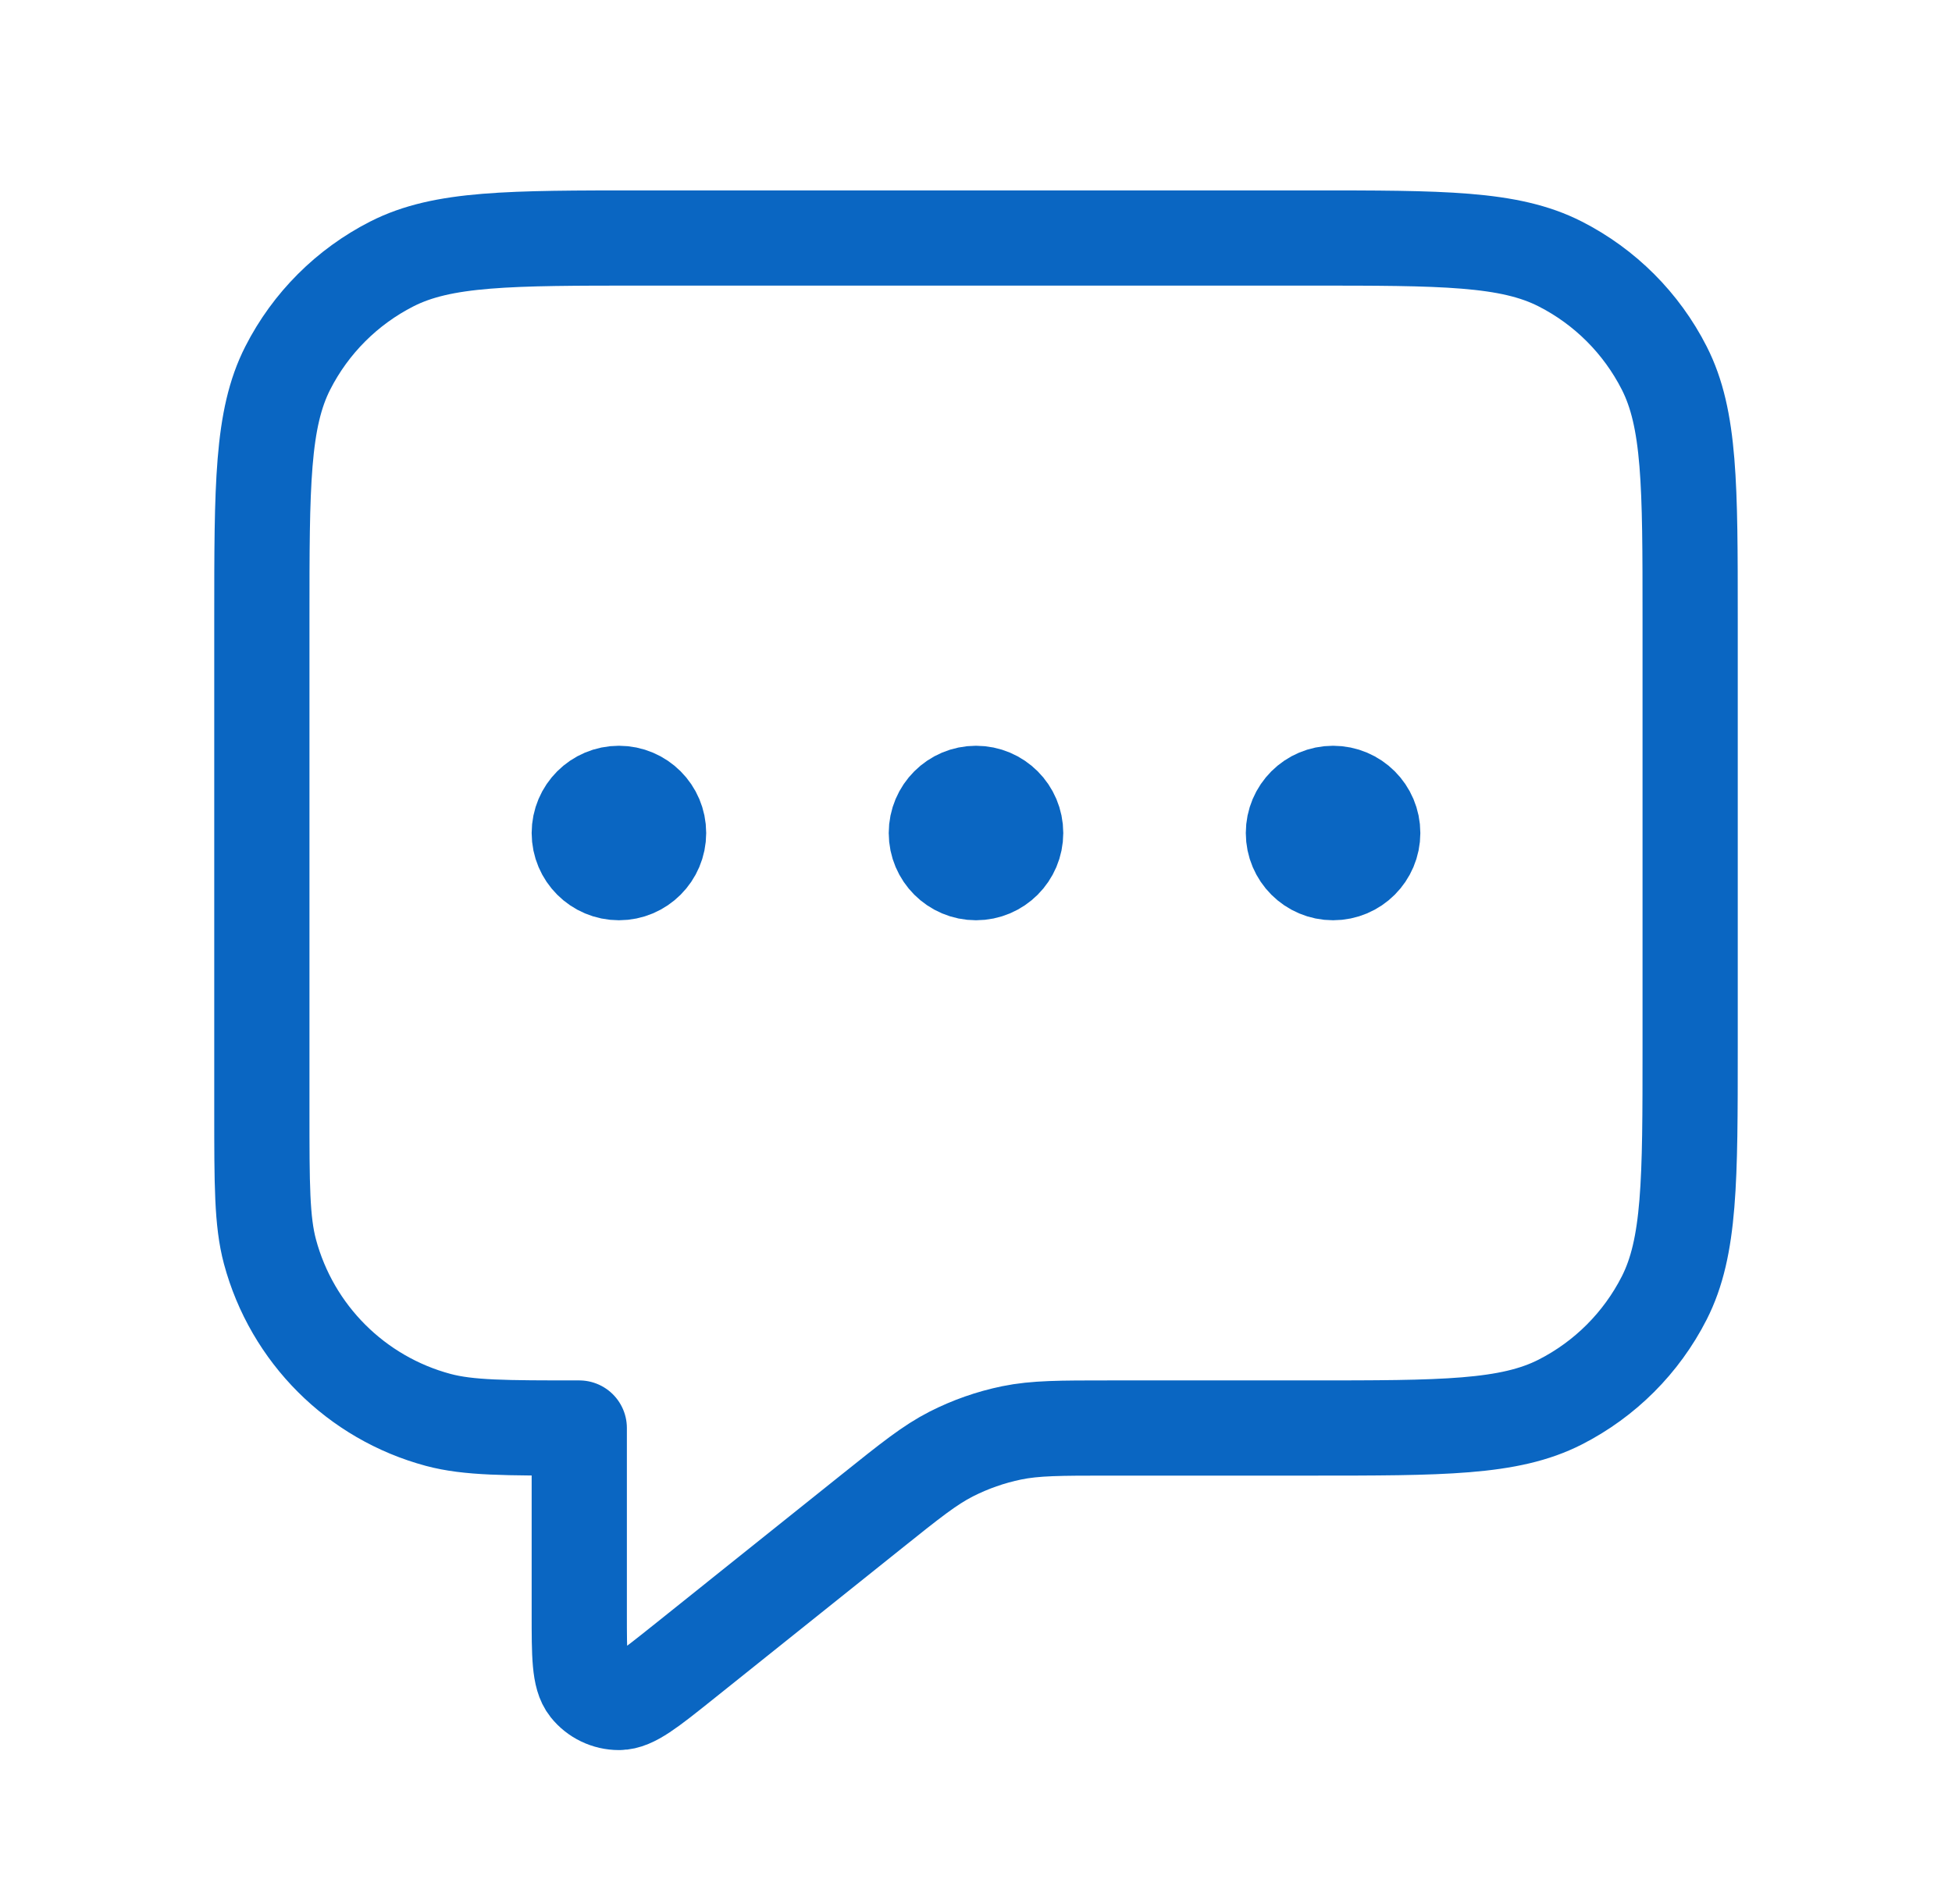 <svg width="41" height="40" viewBox="0 0 41 40" fill="none" xmlns="http://www.w3.org/2000/svg">
<path d="M13 17.5H13.017M20.5 17.5H20.517M28 17.5H28.017M12.167 30V33.892C12.167 34.781 12.167 35.225 12.349 35.453C12.507 35.651 12.747 35.766 13.001 35.766C13.293 35.766 13.639 35.488 14.333 34.934L18.309 31.753C19.121 31.103 19.527 30.778 19.979 30.547C20.38 30.343 20.807 30.193 21.249 30.102C21.746 30 22.266 30 23.306 30H27.5C30.3 30 31.7 30 32.77 29.455C33.711 28.976 34.476 28.211 34.955 27.27C35.5 26.2 35.5 24.8 35.5 22V13C35.5 10.2 35.5 8.8 34.955 7.73C34.476 6.789 33.711 6.024 32.77 5.545C31.7 5 30.3 5 27.5 5H13.5C10.7 5 9.3 5 8.23 5.545C7.289 6.024 6.524 6.789 6.045 7.73C5.5 8.8 5.5 10.2 5.5 13V23.333C5.5 24.883 5.5 25.658 5.67 26.294C6.133 28.02 7.48 29.367 9.206 29.83C9.842 30 10.617 30 12.167 30ZM13.833 17.5C13.833 17.96 13.46 18.333 13 18.333C12.54 18.333 12.167 17.96 12.167 17.5C12.167 17.04 12.54 16.667 13 16.667C13.46 16.667 13.833 17.04 13.833 17.5ZM21.333 17.5C21.333 17.96 20.96 18.333 20.5 18.333C20.04 18.333 19.667 17.96 19.667 17.5C19.667 17.04 20.04 16.667 20.5 16.667C20.96 16.667 21.333 17.04 21.333 17.5ZM28.833 17.5C28.833 17.96 28.46 18.333 28 18.333C27.54 18.333 27.167 17.96 27.167 17.5C27.167 17.04 27.54 16.667 28 16.667C28.46 16.667 28.833 17.04 28.833 17.5Z" stroke="#0A66C2" stroke-width="2" stroke-linecap="round" stroke-linejoin="round"/>
</svg>
